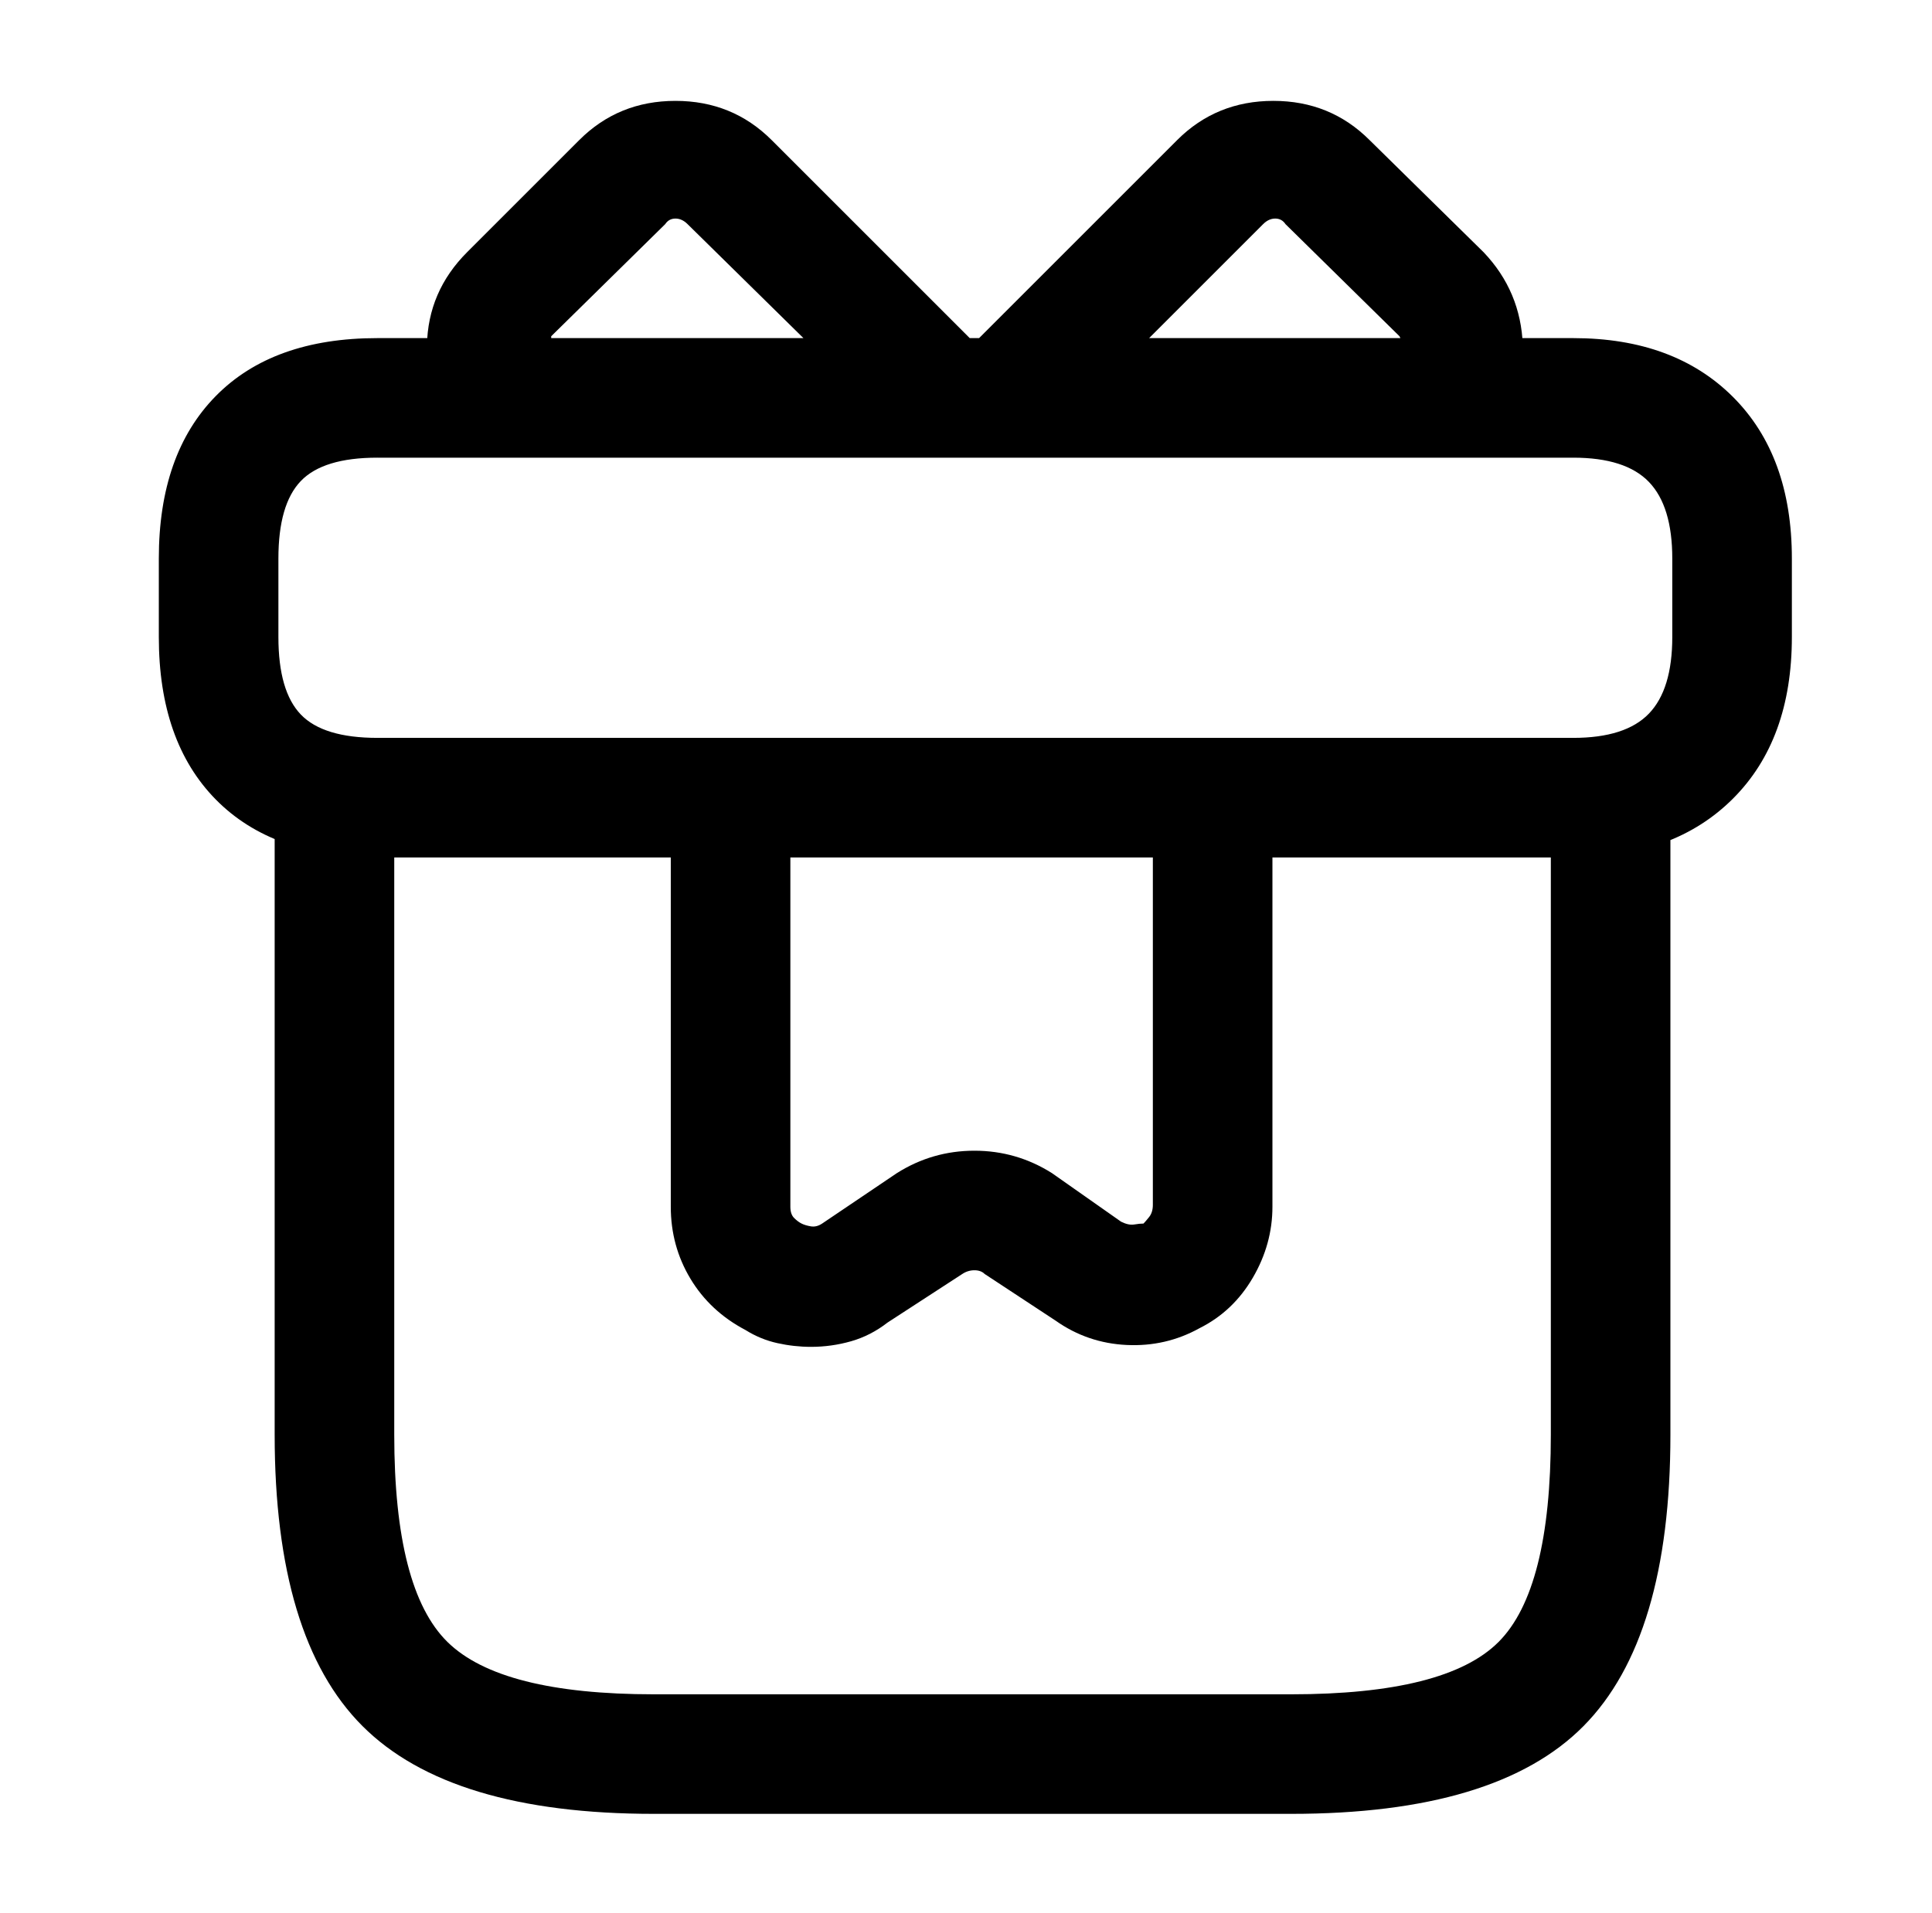 <?xml version="1.0" standalone="no"?>
<!DOCTYPE svg PUBLIC "-//W3C//DTD SVG 1.1//EN" "http://www.w3.org/Graphics/SVG/1.1/DTD/svg11.dtd" >
<svg xmlns="http://www.w3.org/2000/svg" xmlns:xlink="http://www.w3.org/1999/xlink" version="1.1" viewBox="-10 0 1034 1024">
   <path fill="currentColor"
d="M681 971h-341q-109 0 -156 -47t-47 -156v-341q0 -13 9.5 -22.5t22.5 -9.5h683q13 0 22.5 9.5t9.5 22.5v341q0 109 -46.5 156t-156.5 47zM201 459v309q0 83 28.5 111t110.5 28h341q83 0 111 -28t28 -111v-309h-619v0zM832 459h-640q-56 0 -86.5 -31t-30.5 -87v-42
q0 -56 30.5 -87t86.5 -31h640q54 0 85.5 31.5t31.5 86.5v42q0 55 -31.5 86.5t-85.5 31.5v0zM192 245q-29 0 -41 12.5t-12 41.5v42q0 29 12 41.5t41 12.5h640q28 0 40.5 -13t12.5 -41v-42q0 -28 -12.5 -41t-40.5 -13h-640zM497 245h-236q-7 0 -13 -2.5t-10 -7.5
q-20 -21 -19.5 -50t21.5 -50l60 -60q21 -21 51.5 -21t51.5 21l116 116q7 6 9 16t-2 19q-3 9 -11 14t-18 5v0zM285 181h135l-62 -61q-3 -3 -6.5 -3t-5.5 3l-61 60v1v0v0zM762 245h-235q-10 0 -18 -5t-12 -14q-3 -9 -1 -18.5t8 -16.5l116 -116q21 -21 51.5 -21t51.5 21l61 60
q20 21 21 50t-19 50q-5 5 -11 7.5t-13 2.5zM605 181h135h-0.5t-0.5 -1l-61 -60q-2 -3 -5.5 -3t-6.5 3l-61 61v0zM424 721q-9 0 -18 -2t-17 -7q-19 -10 -29.5 -27.5t-10.5 -38.5v-219q0 -13 9.5 -22.5t22.5 -9.5h258q13 0 22.5 9.5t9.5 22.5v219q0 20 -10.5 38t-28.5 27
q-18 10 -39 9t-38 -13l-38 -25q-2 -2 -5.5 -2t-6.5 2l-40 26q-9 7 -19.5 10t-21.5 3v0zM413 459v187q0 4 2 6t4 3t5 1.5t6 -1.5l40 -27q19 -12 41.5 -12t41.5 12l37 26q4 2 7 1.5t5 -0.5q1 -1 3 -3.5t2 -6.5v-187h-194v1v0z" />
</svg>
